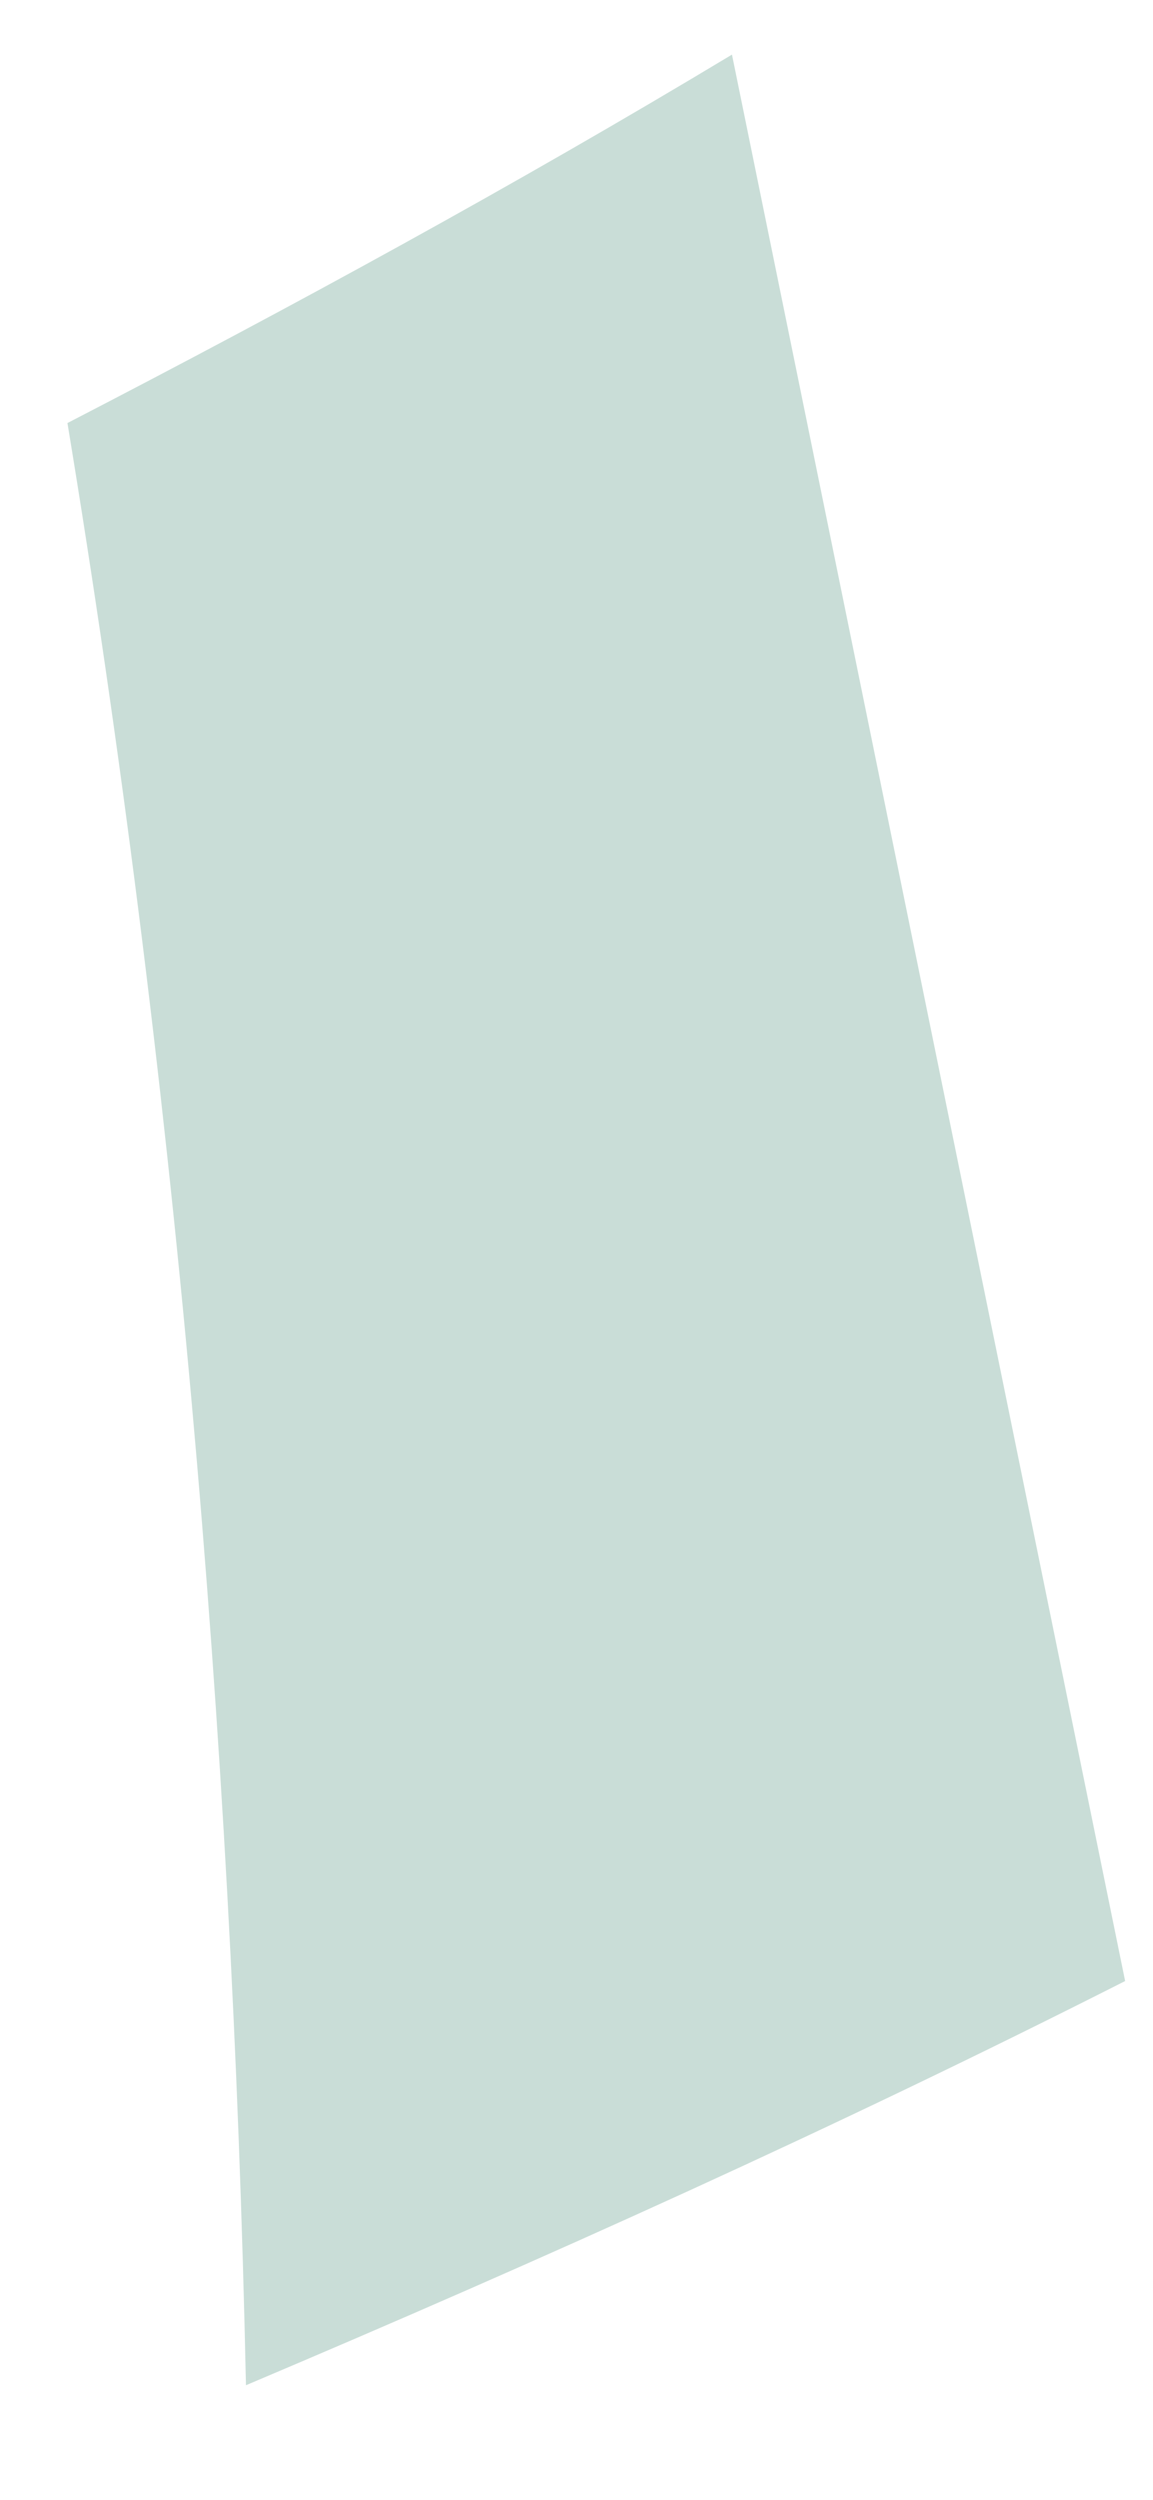 <svg xmlns="http://www.w3.org/2000/svg" width="6" height="13" viewBox="0 0 6 13" fill="none"><path d="M5.855 10.302C4.359 11.06 2.826 11.75 1.28 12.404C1.208 8.99 0.906 5.563 0.351 2.2C1.519 1.596 2.677 0.965 3.809 0.284L5.855 10.302Z" fill="#C9DDD7"></path></svg>
